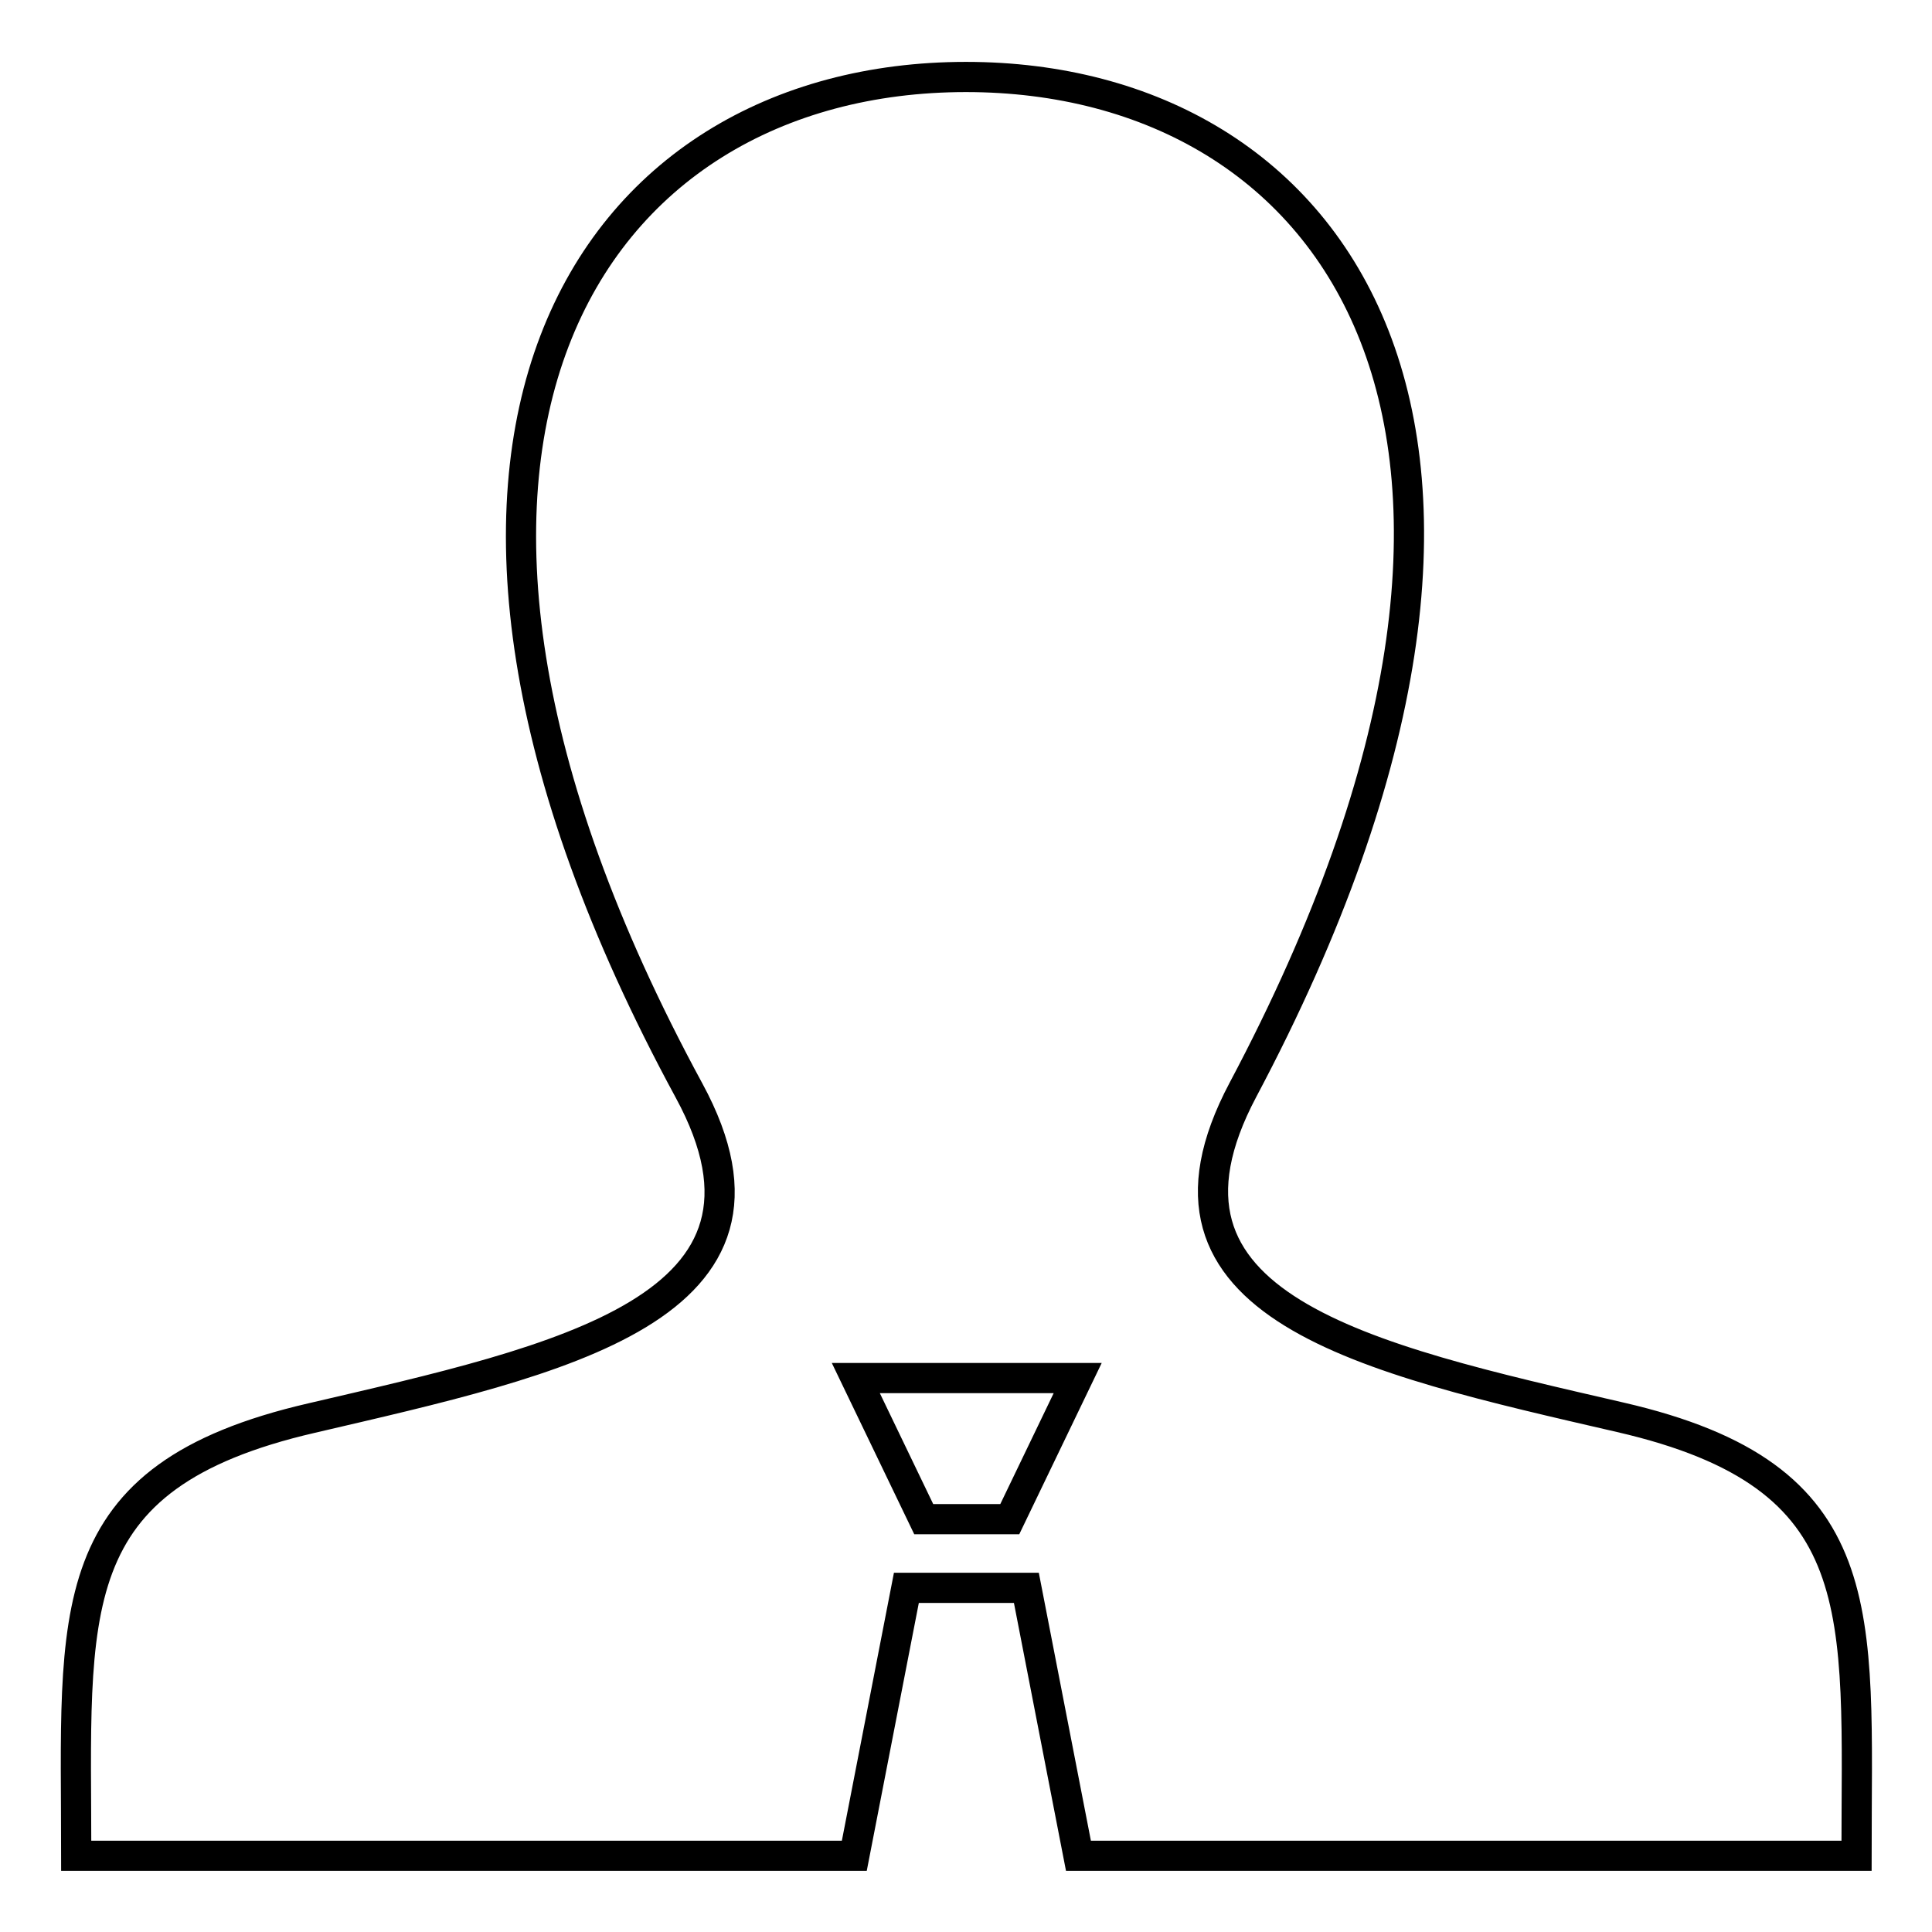 <?xml version="1.0" encoding="utf-8"?>
<!-- Svg Vector Icons : http://www.onlinewebfonts.com/icon -->
<!DOCTYPE svg PUBLIC "-//W3C//DTD SVG 1.1//EN" "http://www.w3.org/Graphics/SVG/1.1/DTD/svg11.dtd">
<svg version="1.1" xmlns="http://www.w3.org/2000/svg" xmlns:xlink="http://www.w3.org/1999/xlink" x="0px" y="0px" viewBox="0 0 256 256" enable-background="new 0 0 256 256" xml:space="preserve">
<g><g><path stroke-width="4" fill-opacity="0" stroke="#000000"  d="M214.7,187.8c-33.8-7.8-65.3-14.6-50-43.4C211.1,57,177,10.2,128,10.2c-50,0-83.2,48.6-36.7,134.3c15.7,28.9-17,35.7-50,43.4c-33.8,7.8-31.2,25.6-31.2,58h103.1l6.9-35.5h15.9l6.9,35.5H246C246,213.5,248.6,195.6,214.7,187.8z M133.8,201.3h-11.4l-9-18.7h29.4L133.8,201.3z"/></g></g>
</svg>